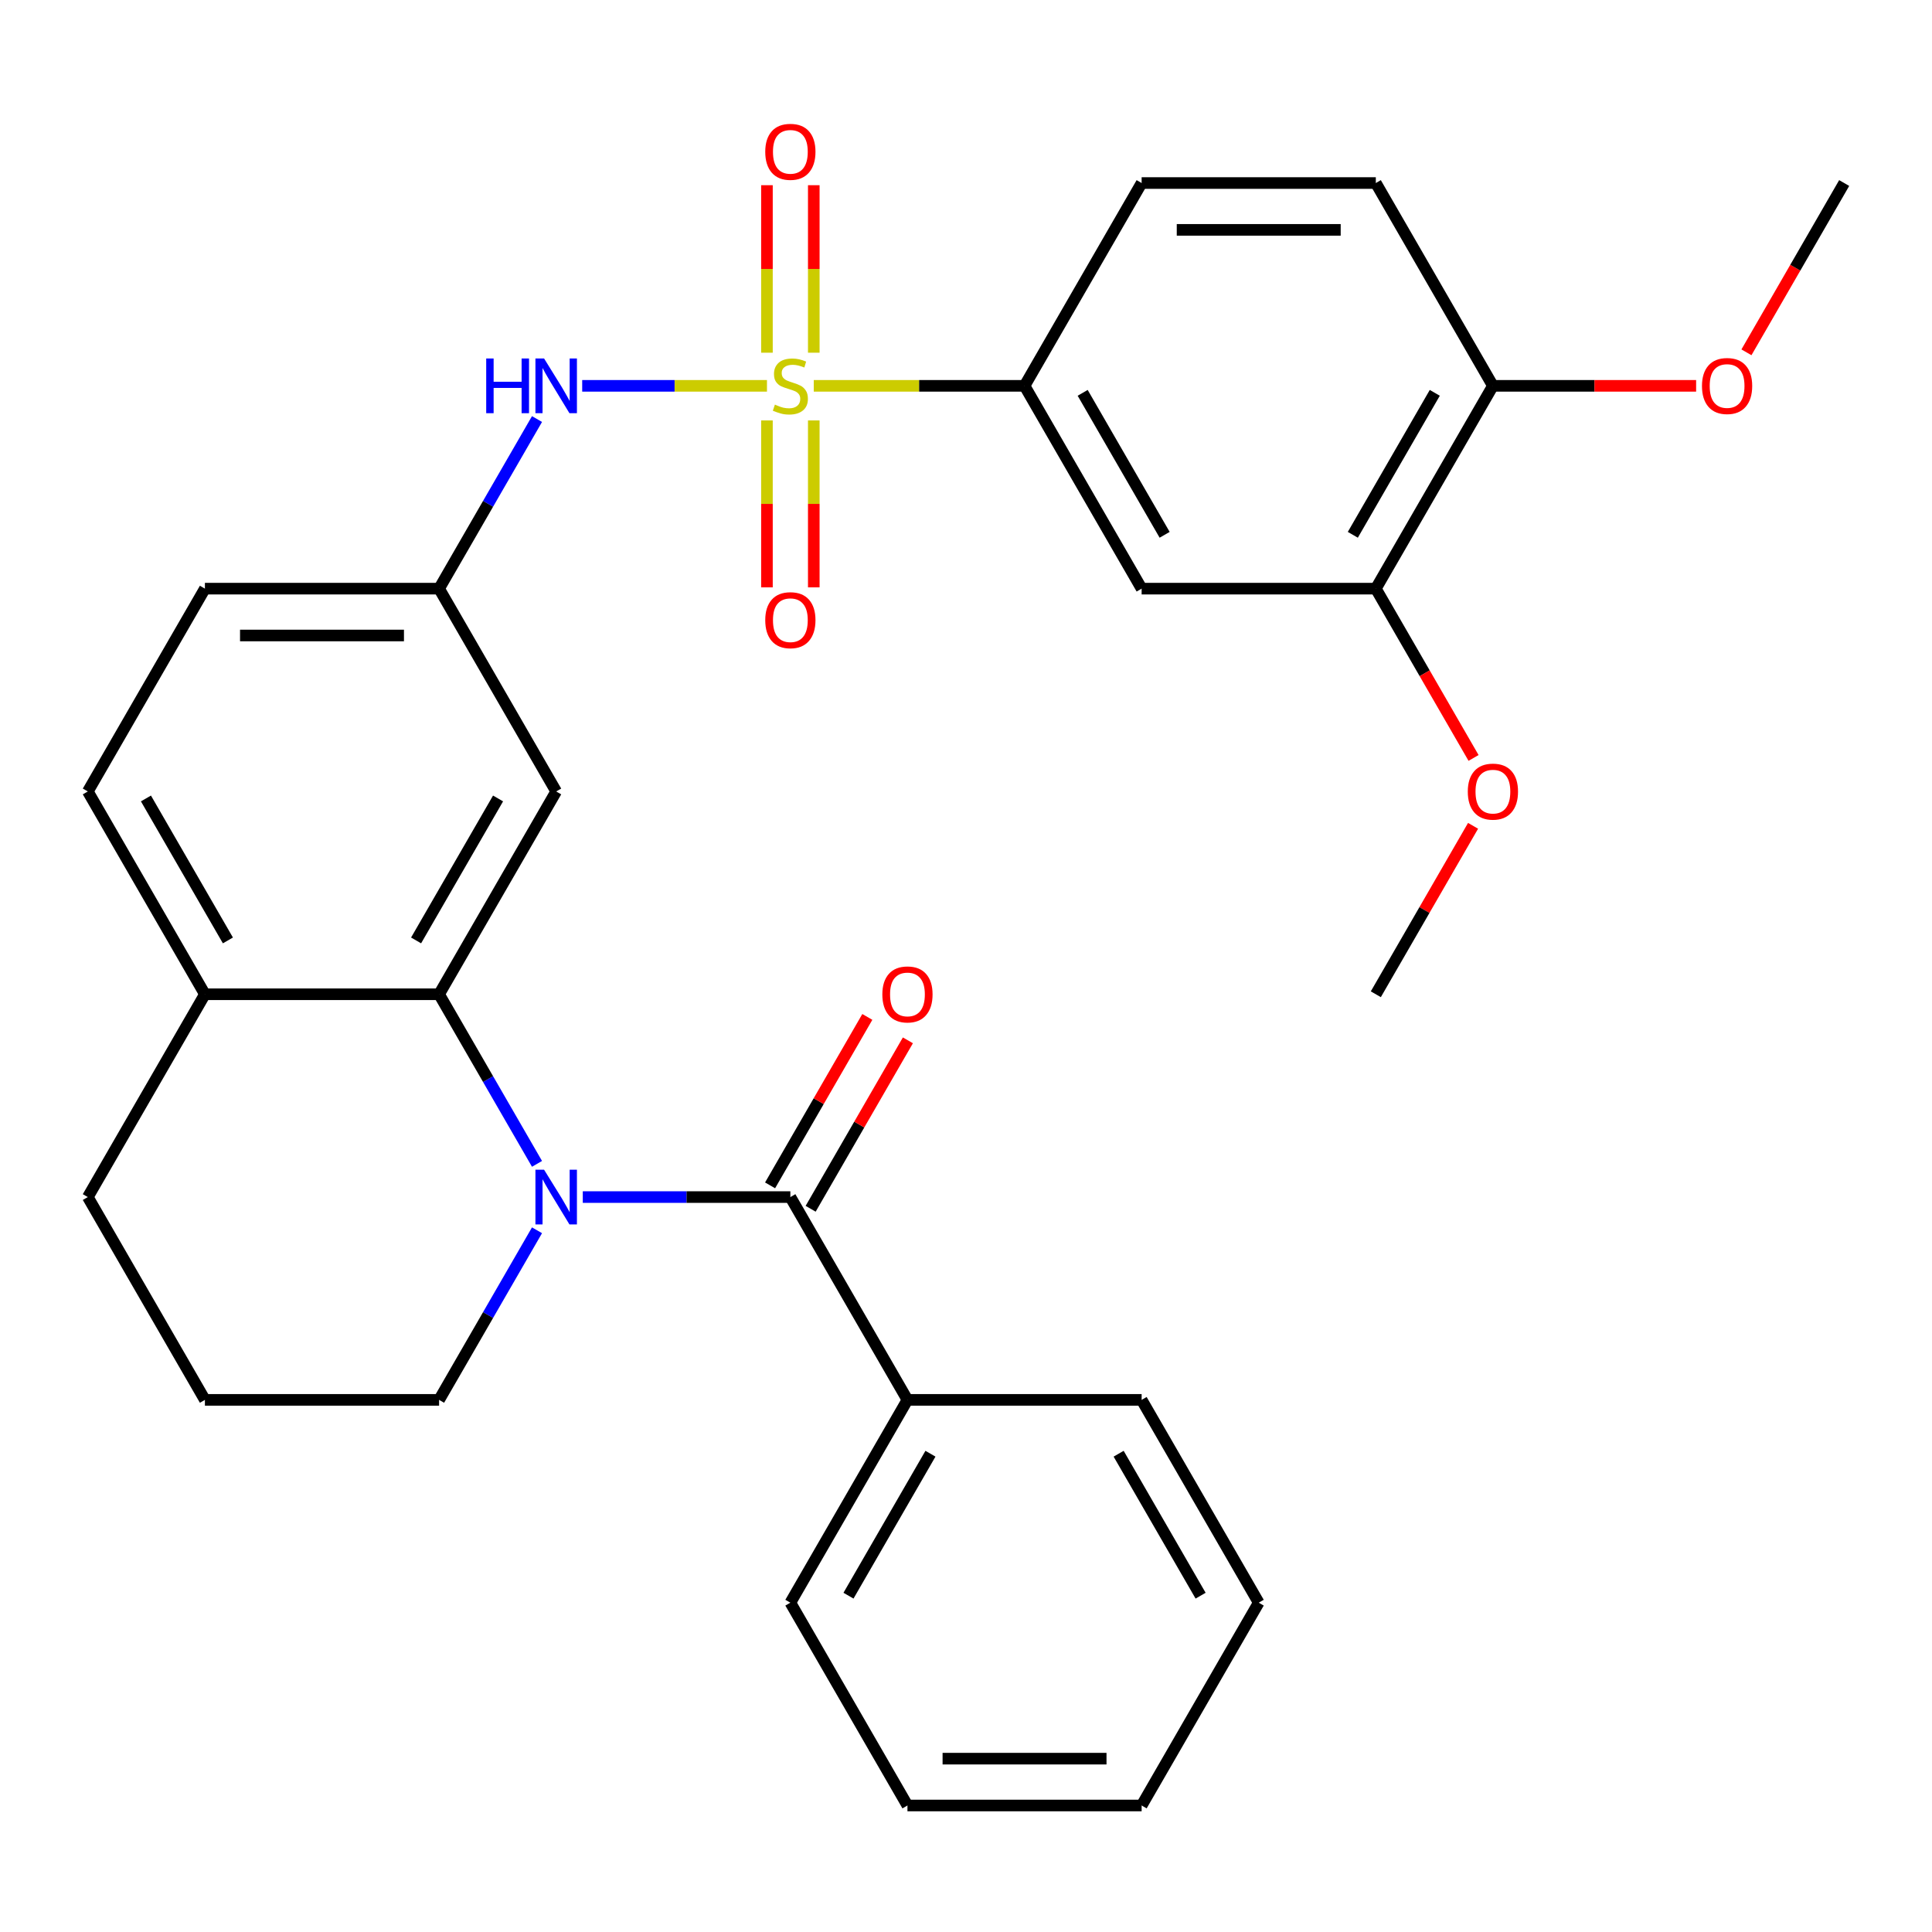 <?xml version='1.0' encoding='iso-8859-1'?>
<svg version='1.1' baseProfile='full'
              xmlns='http://www.w3.org/2000/svg'
                      xmlns:rdkit='http://www.rdkit.org/xml'
                      xmlns:xlink='http://www.w3.org/1999/xlink'
                  xml:space='preserve'
width='1000px' height='1000px' viewBox='0 0 1000 1000'>
<!-- END OF HEADER -->
<rect style='opacity:1.0;fill:#FFFFFF;stroke:none' width='1000' height='1000' x='0' y='0'> </rect>
<path class='bond-3' d='M 421.201,199.71 L 475.752,199.71' style='fill:none;fill-rule:evenodd;stroke:#CCCC00;stroke-width:6px;stroke-linecap:butt;stroke-linejoin:miter;stroke-opacity:1' />
<path class='bond-3' d='M 475.752,199.71 L 530.303,199.71' style='fill:none;fill-rule:evenodd;stroke:#000000;stroke-width:6px;stroke-linecap:butt;stroke-linejoin:miter;stroke-opacity:1' />
<path class='bond-4' d='M 396.981,199.71 L 349.163,199.71' style='fill:none;fill-rule:evenodd;stroke:#CCCC00;stroke-width:6px;stroke-linecap:butt;stroke-linejoin:miter;stroke-opacity:1' />
<path class='bond-4' d='M 349.163,199.71 L 301.346,199.71' style='fill:none;fill-rule:evenodd;stroke:#0000FF;stroke-width:6px;stroke-linecap:butt;stroke-linejoin:miter;stroke-opacity:1' />
<path class='bond-7' d='M 396.97,217.621 L 396.97,260.82' style='fill:none;fill-rule:evenodd;stroke:#CCCC00;stroke-width:6px;stroke-linecap:butt;stroke-linejoin:miter;stroke-opacity:1' />
<path class='bond-7' d='M 396.97,260.82 L 396.97,304.02' style='fill:none;fill-rule:evenodd;stroke:#FF0000;stroke-width:6px;stroke-linecap:butt;stroke-linejoin:miter;stroke-opacity:1' />
<path class='bond-7' d='M 421.212,217.621 L 421.212,260.82' style='fill:none;fill-rule:evenodd;stroke:#CCCC00;stroke-width:6px;stroke-linecap:butt;stroke-linejoin:miter;stroke-opacity:1' />
<path class='bond-7' d='M 421.212,260.82 L 421.212,304.02' style='fill:none;fill-rule:evenodd;stroke:#FF0000;stroke-width:6px;stroke-linecap:butt;stroke-linejoin:miter;stroke-opacity:1' />
<path class='bond-8' d='M 421.212,182.56 L 421.212,139.21' style='fill:none;fill-rule:evenodd;stroke:#CCCC00;stroke-width:6px;stroke-linecap:butt;stroke-linejoin:miter;stroke-opacity:1' />
<path class='bond-8' d='M 421.212,139.21 L 421.212,95.86' style='fill:none;fill-rule:evenodd;stroke:#FF0000;stroke-width:6px;stroke-linecap:butt;stroke-linejoin:miter;stroke-opacity:1' />
<path class='bond-8' d='M 396.97,182.56 L 396.97,139.21' style='fill:none;fill-rule:evenodd;stroke:#CCCC00;stroke-width:6px;stroke-linecap:butt;stroke-linejoin:miter;stroke-opacity:1' />
<path class='bond-8' d='M 396.97,139.21 L 396.97,95.86' style='fill:none;fill-rule:evenodd;stroke:#FF0000;stroke-width:6px;stroke-linecap:butt;stroke-linejoin:miter;stroke-opacity:1' />
<path class='bond-0' d='M 277.954,602.411 L 252.613,558.52' style='fill:none;fill-rule:evenodd;stroke:#0000FF;stroke-width:6px;stroke-linecap:butt;stroke-linejoin:miter;stroke-opacity:1' />
<path class='bond-0' d='M 252.613,558.52 L 227.273,514.629' style='fill:none;fill-rule:evenodd;stroke:#000000;stroke-width:6px;stroke-linecap:butt;stroke-linejoin:miter;stroke-opacity:1' />
<path class='bond-1' d='M 301.649,619.602 L 355.37,619.602' style='fill:none;fill-rule:evenodd;stroke:#0000FF;stroke-width:6px;stroke-linecap:butt;stroke-linejoin:miter;stroke-opacity:1' />
<path class='bond-1' d='M 355.37,619.602 L 409.091,619.602' style='fill:none;fill-rule:evenodd;stroke:#000000;stroke-width:6px;stroke-linecap:butt;stroke-linejoin:miter;stroke-opacity:1' />
<path class='bond-18' d='M 277.954,636.792 L 252.613,680.683' style='fill:none;fill-rule:evenodd;stroke:#0000FF;stroke-width:6px;stroke-linecap:butt;stroke-linejoin:miter;stroke-opacity:1' />
<path class='bond-18' d='M 252.613,680.683 L 227.273,724.574' style='fill:none;fill-rule:evenodd;stroke:#000000;stroke-width:6px;stroke-linecap:butt;stroke-linejoin:miter;stroke-opacity:1' />
<path class='bond-12' d='M 419.588,625.662 L 444.756,582.071' style='fill:none;fill-rule:evenodd;stroke:#000000;stroke-width:6px;stroke-linecap:butt;stroke-linejoin:miter;stroke-opacity:1' />
<path class='bond-12' d='M 444.756,582.071 L 469.923,538.48' style='fill:none;fill-rule:evenodd;stroke:#FF0000;stroke-width:6px;stroke-linecap:butt;stroke-linejoin:miter;stroke-opacity:1' />
<path class='bond-12' d='M 398.594,613.541 L 423.761,569.95' style='fill:none;fill-rule:evenodd;stroke:#000000;stroke-width:6px;stroke-linecap:butt;stroke-linejoin:miter;stroke-opacity:1' />
<path class='bond-12' d='M 423.761,569.95 L 448.928,526.358' style='fill:none;fill-rule:evenodd;stroke:#FF0000;stroke-width:6px;stroke-linecap:butt;stroke-linejoin:miter;stroke-opacity:1' />
<path class='bond-13' d='M 409.091,619.602 L 469.697,724.574' style='fill:none;fill-rule:evenodd;stroke:#000000;stroke-width:6px;stroke-linecap:butt;stroke-linejoin:miter;stroke-opacity:1' />
<path class='bond-2' d='M 227.273,514.629 L 287.879,409.656' style='fill:none;fill-rule:evenodd;stroke:#000000;stroke-width:6px;stroke-linecap:butt;stroke-linejoin:miter;stroke-opacity:1' />
<path class='bond-2' d='M 215.369,486.762 L 257.793,413.281' style='fill:none;fill-rule:evenodd;stroke:#000000;stroke-width:6px;stroke-linecap:butt;stroke-linejoin:miter;stroke-opacity:1' />
<path class='bond-32' d='M 227.273,514.629 L 106.061,514.629' style='fill:none;fill-rule:evenodd;stroke:#000000;stroke-width:6px;stroke-linecap:butt;stroke-linejoin:miter;stroke-opacity:1' />
<path class='bond-5' d='M 530.303,199.71 L 590.909,304.683' style='fill:none;fill-rule:evenodd;stroke:#000000;stroke-width:6px;stroke-linecap:butt;stroke-linejoin:miter;stroke-opacity:1' />
<path class='bond-5' d='M 560.388,203.335 L 602.813,276.816' style='fill:none;fill-rule:evenodd;stroke:#000000;stroke-width:6px;stroke-linecap:butt;stroke-linejoin:miter;stroke-opacity:1' />
<path class='bond-15' d='M 530.303,199.71 L 590.909,94.738' style='fill:none;fill-rule:evenodd;stroke:#000000;stroke-width:6px;stroke-linecap:butt;stroke-linejoin:miter;stroke-opacity:1' />
<path class='bond-10' d='M 277.954,216.901 L 252.613,260.792' style='fill:none;fill-rule:evenodd;stroke:#0000FF;stroke-width:6px;stroke-linecap:butt;stroke-linejoin:miter;stroke-opacity:1' />
<path class='bond-10' d='M 252.613,260.792 L 227.273,304.683' style='fill:none;fill-rule:evenodd;stroke:#000000;stroke-width:6px;stroke-linecap:butt;stroke-linejoin:miter;stroke-opacity:1' />
<path class='bond-9' d='M 590.909,304.683 L 712.121,304.683' style='fill:none;fill-rule:evenodd;stroke:#000000;stroke-width:6px;stroke-linecap:butt;stroke-linejoin:miter;stroke-opacity:1' />
<path class='bond-6' d='M 287.879,409.656 L 227.273,304.683' style='fill:none;fill-rule:evenodd;stroke:#000000;stroke-width:6px;stroke-linecap:butt;stroke-linejoin:miter;stroke-opacity:1' />
<path class='bond-20' d='M 712.121,304.683 L 737.416,348.494' style='fill:none;fill-rule:evenodd;stroke:#000000;stroke-width:6px;stroke-linecap:butt;stroke-linejoin:miter;stroke-opacity:1' />
<path class='bond-20' d='M 737.416,348.494 L 762.71,392.306' style='fill:none;fill-rule:evenodd;stroke:#FF0000;stroke-width:6px;stroke-linecap:butt;stroke-linejoin:miter;stroke-opacity:1' />
<path class='bond-31' d='M 712.121,304.683 L 772.727,199.71' style='fill:none;fill-rule:evenodd;stroke:#000000;stroke-width:6px;stroke-linecap:butt;stroke-linejoin:miter;stroke-opacity:1' />
<path class='bond-31' d='M 700.218,276.816 L 742.642,203.335' style='fill:none;fill-rule:evenodd;stroke:#000000;stroke-width:6px;stroke-linecap:butt;stroke-linejoin:miter;stroke-opacity:1' />
<path class='bond-19' d='M 227.273,304.683 L 106.061,304.683' style='fill:none;fill-rule:evenodd;stroke:#000000;stroke-width:6px;stroke-linecap:butt;stroke-linejoin:miter;stroke-opacity:1' />
<path class='bond-19' d='M 209.091,328.926 L 124.242,328.926' style='fill:none;fill-rule:evenodd;stroke:#000000;stroke-width:6px;stroke-linecap:butt;stroke-linejoin:miter;stroke-opacity:1' />
<path class='bond-11' d='M 106.061,514.629 L 45.455,409.656' style='fill:none;fill-rule:evenodd;stroke:#000000;stroke-width:6px;stroke-linecap:butt;stroke-linejoin:miter;stroke-opacity:1' />
<path class='bond-11' d='M 117.964,486.762 L 75.54,413.281' style='fill:none;fill-rule:evenodd;stroke:#000000;stroke-width:6px;stroke-linecap:butt;stroke-linejoin:miter;stroke-opacity:1' />
<path class='bond-23' d='M 106.061,514.629 L 45.455,619.602' style='fill:none;fill-rule:evenodd;stroke:#000000;stroke-width:6px;stroke-linecap:butt;stroke-linejoin:miter;stroke-opacity:1' />
<path class='bond-24' d='M 469.697,724.574 L 409.091,829.547' style='fill:none;fill-rule:evenodd;stroke:#000000;stroke-width:6px;stroke-linecap:butt;stroke-linejoin:miter;stroke-opacity:1' />
<path class='bond-24' d='M 481.601,752.441 L 439.176,825.922' style='fill:none;fill-rule:evenodd;stroke:#000000;stroke-width:6px;stroke-linecap:butt;stroke-linejoin:miter;stroke-opacity:1' />
<path class='bond-25' d='M 469.697,724.574 L 590.909,724.574' style='fill:none;fill-rule:evenodd;stroke:#000000;stroke-width:6px;stroke-linecap:butt;stroke-linejoin:miter;stroke-opacity:1' />
<path class='bond-14' d='M 772.727,199.71 L 712.121,94.738' style='fill:none;fill-rule:evenodd;stroke:#000000;stroke-width:6px;stroke-linecap:butt;stroke-linejoin:miter;stroke-opacity:1' />
<path class='bond-21' d='M 772.727,199.71 L 825.318,199.71' style='fill:none;fill-rule:evenodd;stroke:#000000;stroke-width:6px;stroke-linecap:butt;stroke-linejoin:miter;stroke-opacity:1' />
<path class='bond-21' d='M 825.318,199.71 L 877.909,199.71' style='fill:none;fill-rule:evenodd;stroke:#FF0000;stroke-width:6px;stroke-linecap:butt;stroke-linejoin:miter;stroke-opacity:1' />
<path class='bond-16' d='M 590.909,94.738 L 712.121,94.738' style='fill:none;fill-rule:evenodd;stroke:#000000;stroke-width:6px;stroke-linecap:butt;stroke-linejoin:miter;stroke-opacity:1' />
<path class='bond-16' d='M 609.091,118.98 L 693.939,118.98' style='fill:none;fill-rule:evenodd;stroke:#000000;stroke-width:6px;stroke-linecap:butt;stroke-linejoin:miter;stroke-opacity:1' />
<path class='bond-17' d='M 45.455,409.656 L 106.061,304.683' style='fill:none;fill-rule:evenodd;stroke:#000000;stroke-width:6px;stroke-linecap:butt;stroke-linejoin:miter;stroke-opacity:1' />
<path class='bond-33' d='M 227.273,724.574 L 106.061,724.574' style='fill:none;fill-rule:evenodd;stroke:#000000;stroke-width:6px;stroke-linecap:butt;stroke-linejoin:miter;stroke-opacity:1' />
<path class='bond-26' d='M 762.456,427.446 L 737.289,471.038' style='fill:none;fill-rule:evenodd;stroke:#FF0000;stroke-width:6px;stroke-linecap:butt;stroke-linejoin:miter;stroke-opacity:1' />
<path class='bond-26' d='M 737.289,471.038 L 712.121,514.629' style='fill:none;fill-rule:evenodd;stroke:#000000;stroke-width:6px;stroke-linecap:butt;stroke-linejoin:miter;stroke-opacity:1' />
<path class='bond-27' d='M 903.957,182.36 L 929.251,138.549' style='fill:none;fill-rule:evenodd;stroke:#FF0000;stroke-width:6px;stroke-linecap:butt;stroke-linejoin:miter;stroke-opacity:1' />
<path class='bond-27' d='M 929.251,138.549 L 954.545,94.738' style='fill:none;fill-rule:evenodd;stroke:#000000;stroke-width:6px;stroke-linecap:butt;stroke-linejoin:miter;stroke-opacity:1' />
<path class='bond-22' d='M 106.061,724.574 L 45.455,619.602' style='fill:none;fill-rule:evenodd;stroke:#000000;stroke-width:6px;stroke-linecap:butt;stroke-linejoin:miter;stroke-opacity:1' />
<path class='bond-29' d='M 409.091,829.547 L 469.697,934.52' style='fill:none;fill-rule:evenodd;stroke:#000000;stroke-width:6px;stroke-linecap:butt;stroke-linejoin:miter;stroke-opacity:1' />
<path class='bond-28' d='M 590.909,724.574 L 651.515,829.547' style='fill:none;fill-rule:evenodd;stroke:#000000;stroke-width:6px;stroke-linecap:butt;stroke-linejoin:miter;stroke-opacity:1' />
<path class='bond-28' d='M 579.005,752.441 L 621.43,825.922' style='fill:none;fill-rule:evenodd;stroke:#000000;stroke-width:6px;stroke-linecap:butt;stroke-linejoin:miter;stroke-opacity:1' />
<path class='bond-30' d='M 651.515,829.547 L 590.909,934.52' style='fill:none;fill-rule:evenodd;stroke:#000000;stroke-width:6px;stroke-linecap:butt;stroke-linejoin:miter;stroke-opacity:1' />
<path class='bond-34' d='M 469.697,934.52 L 590.909,934.52' style='fill:none;fill-rule:evenodd;stroke:#000000;stroke-width:6px;stroke-linecap:butt;stroke-linejoin:miter;stroke-opacity:1' />
<path class='bond-34' d='M 487.879,910.277 L 572.727,910.277' style='fill:none;fill-rule:evenodd;stroke:#000000;stroke-width:6px;stroke-linecap:butt;stroke-linejoin:miter;stroke-opacity:1' />
<path  class='atom-0' d='M 401.091 209.43
Q 401.411 209.55, 402.731 210.11
Q 404.051 210.67, 405.491 211.03
Q 406.971 211.35, 408.411 211.35
Q 411.091 211.35, 412.651 210.07
Q 414.211 208.75, 414.211 206.47
Q 414.211 204.91, 413.411 203.95
Q 412.651 202.99, 411.451 202.47
Q 410.251 201.95, 408.251 201.35
Q 405.731 200.59, 404.211 199.87
Q 402.731 199.15, 401.651 197.63
Q 400.611 196.11, 400.611 193.55
Q 400.611 189.99, 403.011 187.79
Q 405.451 185.59, 410.251 185.59
Q 413.531 185.59, 417.251 187.15
L 416.331 190.23
Q 412.931 188.83, 410.371 188.83
Q 407.611 188.83, 406.091 189.99
Q 404.571 191.11, 404.611 193.07
Q 404.611 194.59, 405.371 195.51
Q 406.171 196.43, 407.291 196.95
Q 408.451 197.47, 410.371 198.07
Q 412.931 198.87, 414.451 199.67
Q 415.971 200.47, 417.051 202.11
Q 418.171 203.71, 418.171 206.47
Q 418.171 210.39, 415.531 212.51
Q 412.931 214.59, 408.571 214.59
Q 406.051 214.59, 404.131 214.03
Q 402.251 213.51, 400.011 212.59
L 401.091 209.43
' fill='#CCCC00'/>
<path  class='atom-1' d='M 281.619 605.442
L 290.899 620.442
Q 291.819 621.922, 293.299 624.602
Q 294.779 627.282, 294.859 627.442
L 294.859 605.442
L 298.619 605.442
L 298.619 633.762
L 294.739 633.762
L 284.779 617.362
Q 283.619 615.442, 282.379 613.242
Q 281.179 611.042, 280.819 610.362
L 280.819 633.762
L 277.139 633.762
L 277.139 605.442
L 281.619 605.442
' fill='#0000FF'/>
<path  class='atom-5' d='M 251.659 185.55
L 255.499 185.55
L 255.499 197.59
L 269.979 197.59
L 269.979 185.55
L 273.819 185.55
L 273.819 213.87
L 269.979 213.87
L 269.979 200.79
L 255.499 200.79
L 255.499 213.87
L 251.659 213.87
L 251.659 185.55
' fill='#0000FF'/>
<path  class='atom-5' d='M 281.619 185.55
L 290.899 200.55
Q 291.819 202.03, 293.299 204.71
Q 294.779 207.39, 294.859 207.55
L 294.859 185.55
L 298.619 185.55
L 298.619 213.87
L 294.739 213.87
L 284.779 197.47
Q 283.619 195.55, 282.379 193.35
Q 281.179 191.15, 280.819 190.47
L 280.819 213.87
L 277.139 213.87
L 277.139 185.55
L 281.619 185.55
' fill='#0000FF'/>
<path  class='atom-8' d='M 396.091 321.003
Q 396.091 314.203, 399.451 310.403
Q 402.811 306.603, 409.091 306.603
Q 415.371 306.603, 418.731 310.403
Q 422.091 314.203, 422.091 321.003
Q 422.091 327.883, 418.691 331.803
Q 415.291 335.683, 409.091 335.683
Q 402.851 335.683, 399.451 331.803
Q 396.091 327.923, 396.091 321.003
M 409.091 332.483
Q 413.411 332.483, 415.731 329.603
Q 418.091 326.683, 418.091 321.003
Q 418.091 315.443, 415.731 312.643
Q 413.411 309.803, 409.091 309.803
Q 404.771 309.803, 402.411 312.603
Q 400.091 315.403, 400.091 321.003
Q 400.091 326.723, 402.411 329.603
Q 404.771 332.483, 409.091 332.483
' fill='#FF0000'/>
<path  class='atom-9' d='M 396.091 78.578
Q 396.091 71.778, 399.451 67.978
Q 402.811 64.178, 409.091 64.178
Q 415.371 64.178, 418.731 67.978
Q 422.091 71.778, 422.091 78.578
Q 422.091 85.458, 418.691 89.378
Q 415.291 93.258, 409.091 93.258
Q 402.851 93.258, 399.451 89.378
Q 396.091 85.498, 396.091 78.578
M 409.091 90.058
Q 413.411 90.058, 415.731 87.178
Q 418.091 84.258, 418.091 78.578
Q 418.091 73.018, 415.731 70.218
Q 413.411 67.378, 409.091 67.378
Q 404.771 67.378, 402.411 70.178
Q 400.091 72.978, 400.091 78.578
Q 400.091 84.298, 402.411 87.178
Q 404.771 90.058, 409.091 90.058
' fill='#FF0000'/>
<path  class='atom-13' d='M 456.697 514.709
Q 456.697 507.909, 460.057 504.109
Q 463.417 500.309, 469.697 500.309
Q 475.977 500.309, 479.337 504.109
Q 482.697 507.909, 482.697 514.709
Q 482.697 521.589, 479.297 525.509
Q 475.897 529.389, 469.697 529.389
Q 463.457 529.389, 460.057 525.509
Q 456.697 521.629, 456.697 514.709
M 469.697 526.189
Q 474.017 526.189, 476.337 523.309
Q 478.697 520.389, 478.697 514.709
Q 478.697 509.149, 476.337 506.349
Q 474.017 503.509, 469.697 503.509
Q 465.377 503.509, 463.017 506.309
Q 460.697 509.109, 460.697 514.709
Q 460.697 520.429, 463.017 523.309
Q 465.377 526.189, 469.697 526.189
' fill='#FF0000'/>
<path  class='atom-21' d='M 759.727 409.736
Q 759.727 402.936, 763.087 399.136
Q 766.447 395.336, 772.727 395.336
Q 779.007 395.336, 782.367 399.136
Q 785.727 402.936, 785.727 409.736
Q 785.727 416.616, 782.327 420.536
Q 778.927 424.416, 772.727 424.416
Q 766.487 424.416, 763.087 420.536
Q 759.727 416.656, 759.727 409.736
M 772.727 421.216
Q 777.047 421.216, 779.367 418.336
Q 781.727 415.416, 781.727 409.736
Q 781.727 404.176, 779.367 401.376
Q 777.047 398.536, 772.727 398.536
Q 768.407 398.536, 766.047 401.336
Q 763.727 404.136, 763.727 409.736
Q 763.727 415.456, 766.047 418.336
Q 768.407 421.216, 772.727 421.216
' fill='#FF0000'/>
<path  class='atom-22' d='M 880.939 199.79
Q 880.939 192.99, 884.299 189.19
Q 887.659 185.39, 893.939 185.39
Q 900.219 185.39, 903.579 189.19
Q 906.939 192.99, 906.939 199.79
Q 906.939 206.67, 903.539 210.59
Q 900.139 214.47, 893.939 214.47
Q 887.699 214.47, 884.299 210.59
Q 880.939 206.71, 880.939 199.79
M 893.939 211.27
Q 898.259 211.27, 900.579 208.39
Q 902.939 205.47, 902.939 199.79
Q 902.939 194.23, 900.579 191.43
Q 898.259 188.59, 893.939 188.59
Q 889.619 188.59, 887.259 191.39
Q 884.939 194.19, 884.939 199.79
Q 884.939 205.51, 887.259 208.39
Q 889.619 211.27, 893.939 211.27
' fill='#FF0000'/>
</svg>
